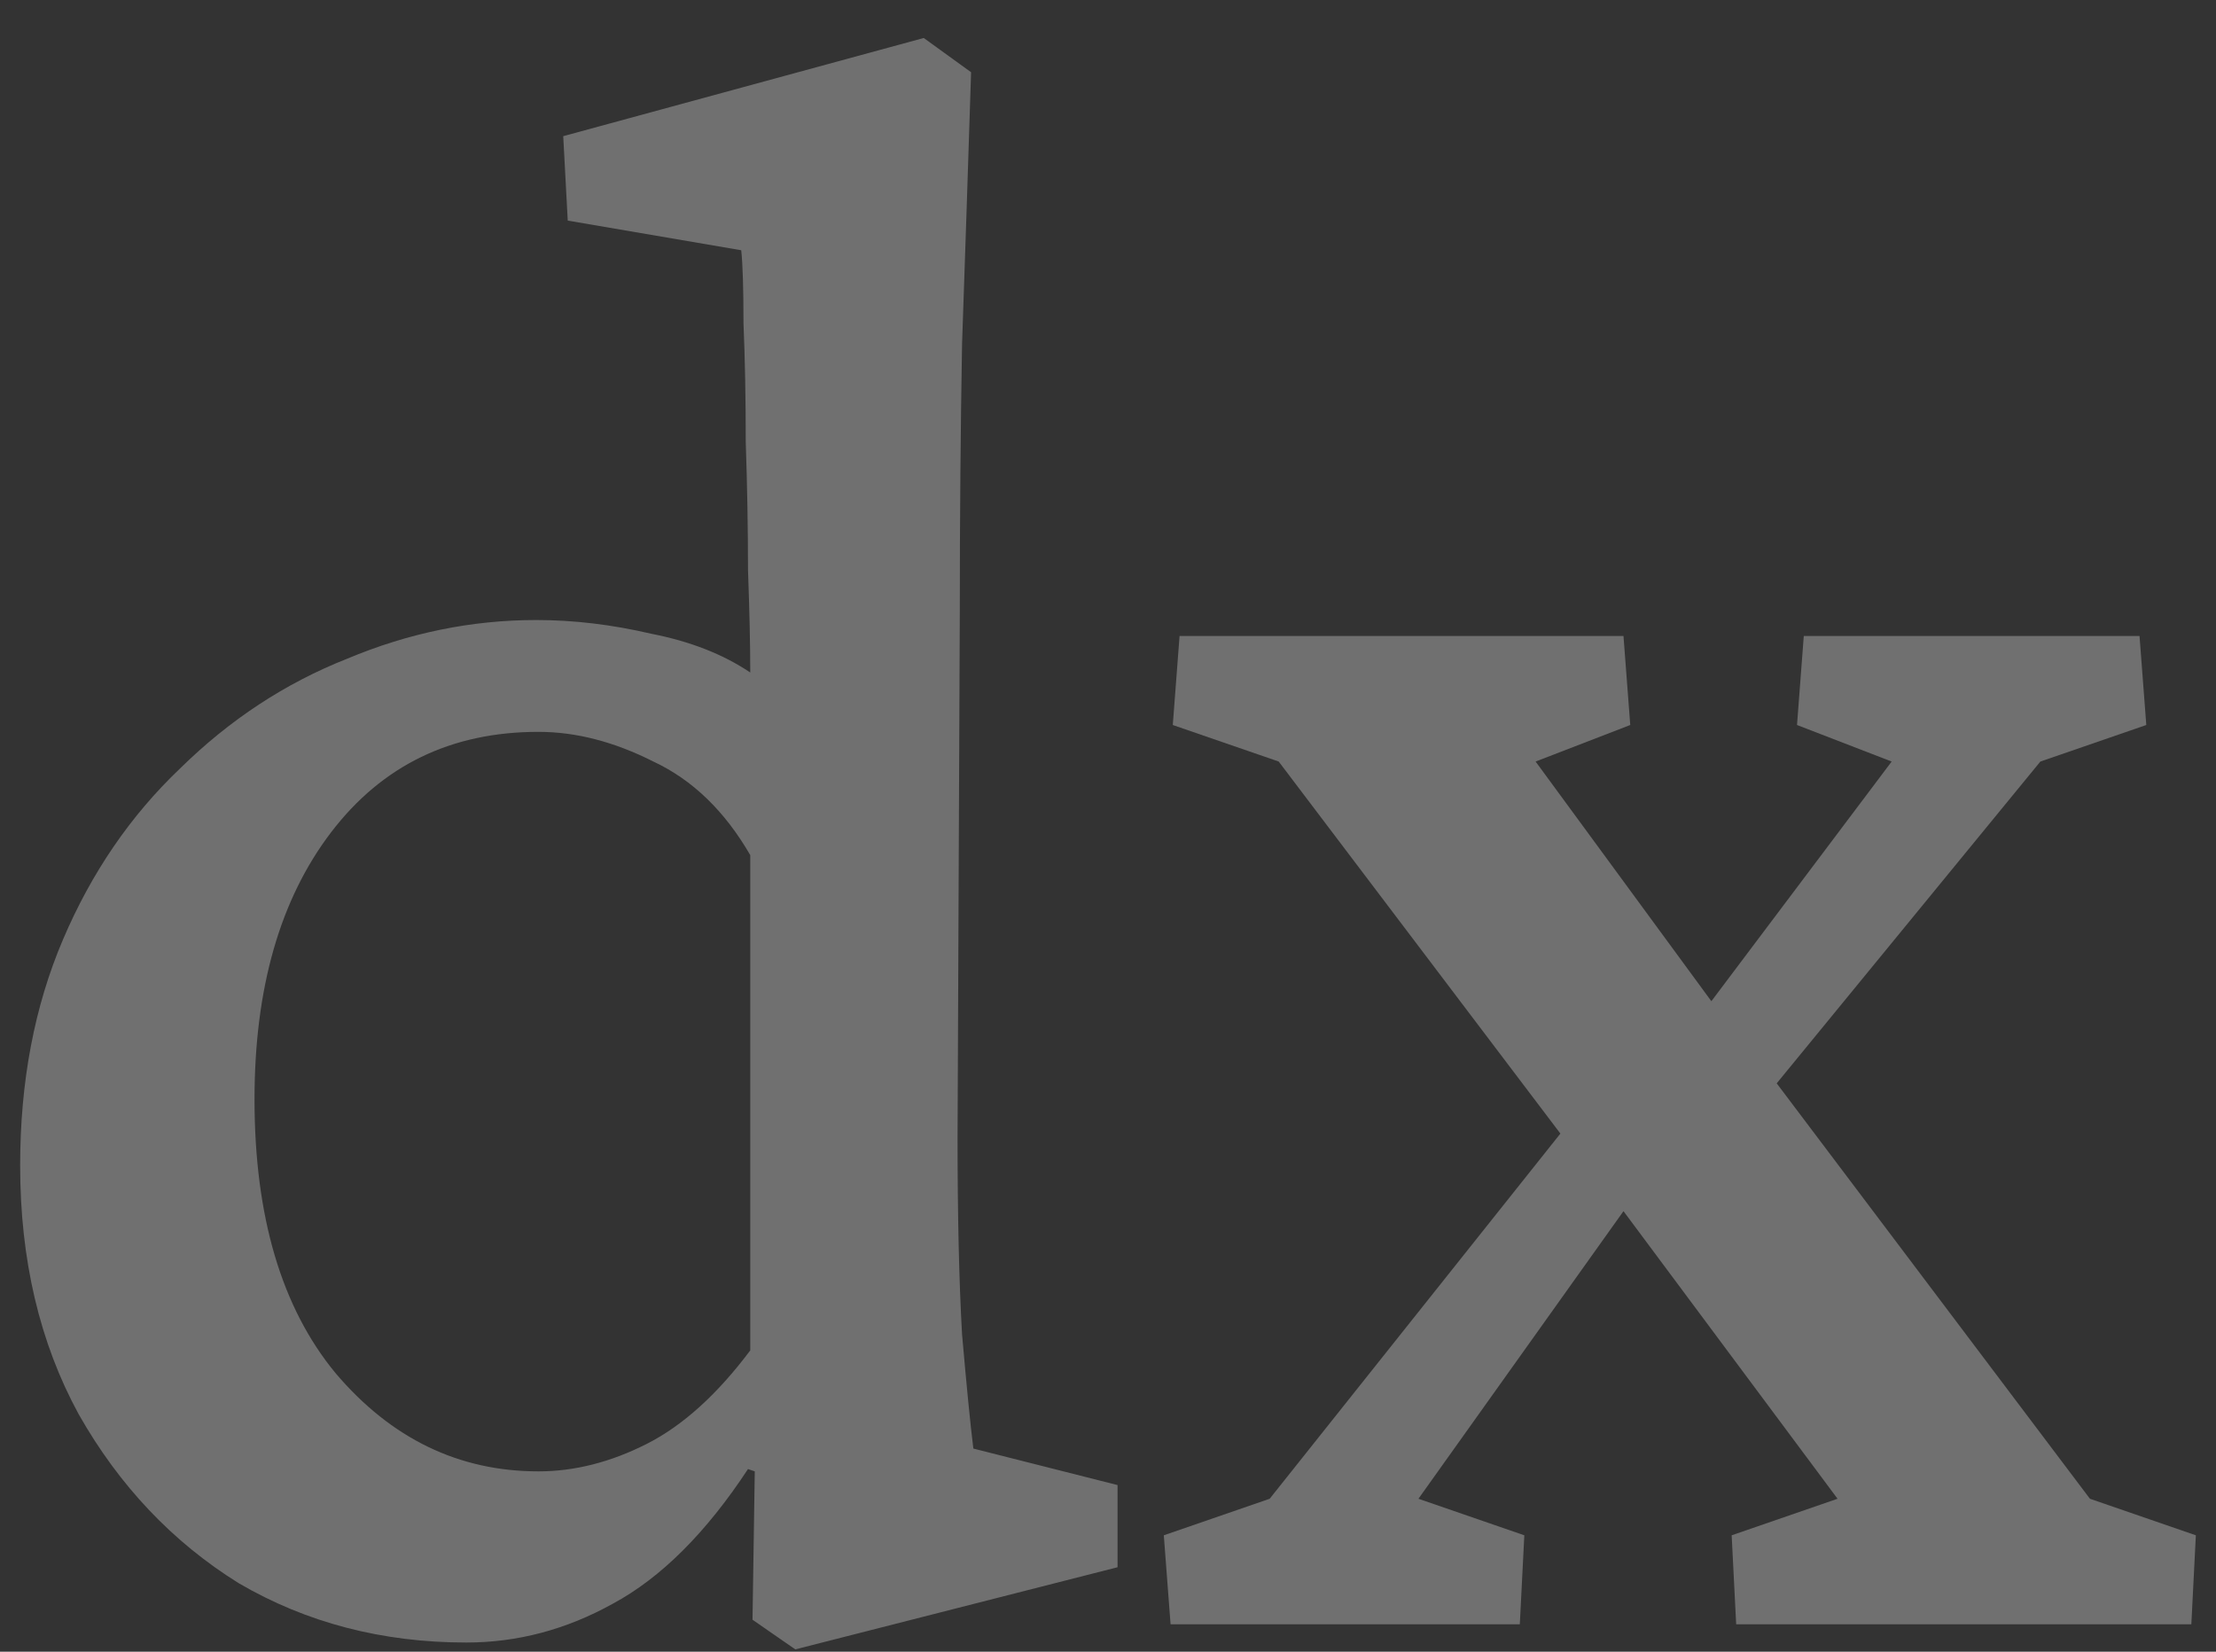 <svg width="55" height="41" viewBox="0 0 55 41" fill="none" xmlns="http://www.w3.org/2000/svg">
<rect x="0" y="0" width="55" height="41" fill="#333333" stroke="none"/>
<g id="dx" opacity="0.3">
<path d="M19.739 40.943L18.677 40.207L18.733 36.524L18.565 36.467C17.521 38.054 16.402 39.168 15.209 39.81C14.053 40.452 12.841 40.773 11.574 40.773C9.486 40.773 7.603 40.282 5.925 39.3C4.284 38.28 2.961 36.883 1.954 35.108C0.985 33.332 0.5 31.274 0.5 28.932C0.5 26.855 0.854 24.985 1.563 23.323C2.271 21.661 3.24 20.245 4.471 19.074C5.701 17.865 7.081 16.958 8.61 16.354C10.138 15.712 11.704 15.391 13.308 15.391C14.24 15.391 15.191 15.504 16.16 15.731C17.129 15.92 17.95 16.241 18.621 16.694C18.621 16.014 18.602 15.164 18.565 14.145C18.565 13.125 18.546 12.067 18.509 10.972C18.509 9.876 18.49 8.894 18.453 8.025C18.453 7.157 18.434 6.552 18.397 6.212L14.091 5.476L13.979 3.38L22.927 0.943L24.102 1.793C24.027 4.135 23.953 6.382 23.878 8.535C23.841 10.651 23.822 12.86 23.822 15.164L23.766 28.252C23.766 30.178 23.803 31.803 23.878 33.125C23.99 34.409 24.083 35.353 24.158 35.958L27.737 36.864V38.904L19.739 40.943ZM13.364 36.524C14.258 36.524 15.153 36.297 16.048 35.844C16.943 35.391 17.8 34.617 18.621 33.521V21.227C17.987 20.131 17.185 19.357 16.216 18.904C15.246 18.413 14.296 18.167 13.364 18.167C11.201 18.167 9.486 18.998 8.218 20.66C6.95 22.322 6.317 24.532 6.317 27.289C6.317 30.197 6.988 32.464 8.33 34.088C9.71 35.712 11.387 36.524 13.364 36.524Z" fill="white"/>
<path d="M54.388 40.32H43.091L42.979 38.111L45.607 37.204L40.294 30.065L38.728 28.139L31.737 18.904L29.108 17.997L29.276 15.787H40.294L40.462 17.997L38.113 18.904L42.475 24.853L44.097 26.892L51.871 37.204L54.5 38.111L54.388 40.32ZM46.95 18.904L44.601 17.997L44.769 15.787H53.102L53.27 17.997L50.641 18.904L44.097 26.892L40.294 30.065L35.205 37.204L37.833 38.111L37.721 40.32H29.053L28.885 38.111L31.513 37.204L38.728 28.139L42.475 24.853L46.95 18.904Z" fill="white"/>
</g>
</svg>

